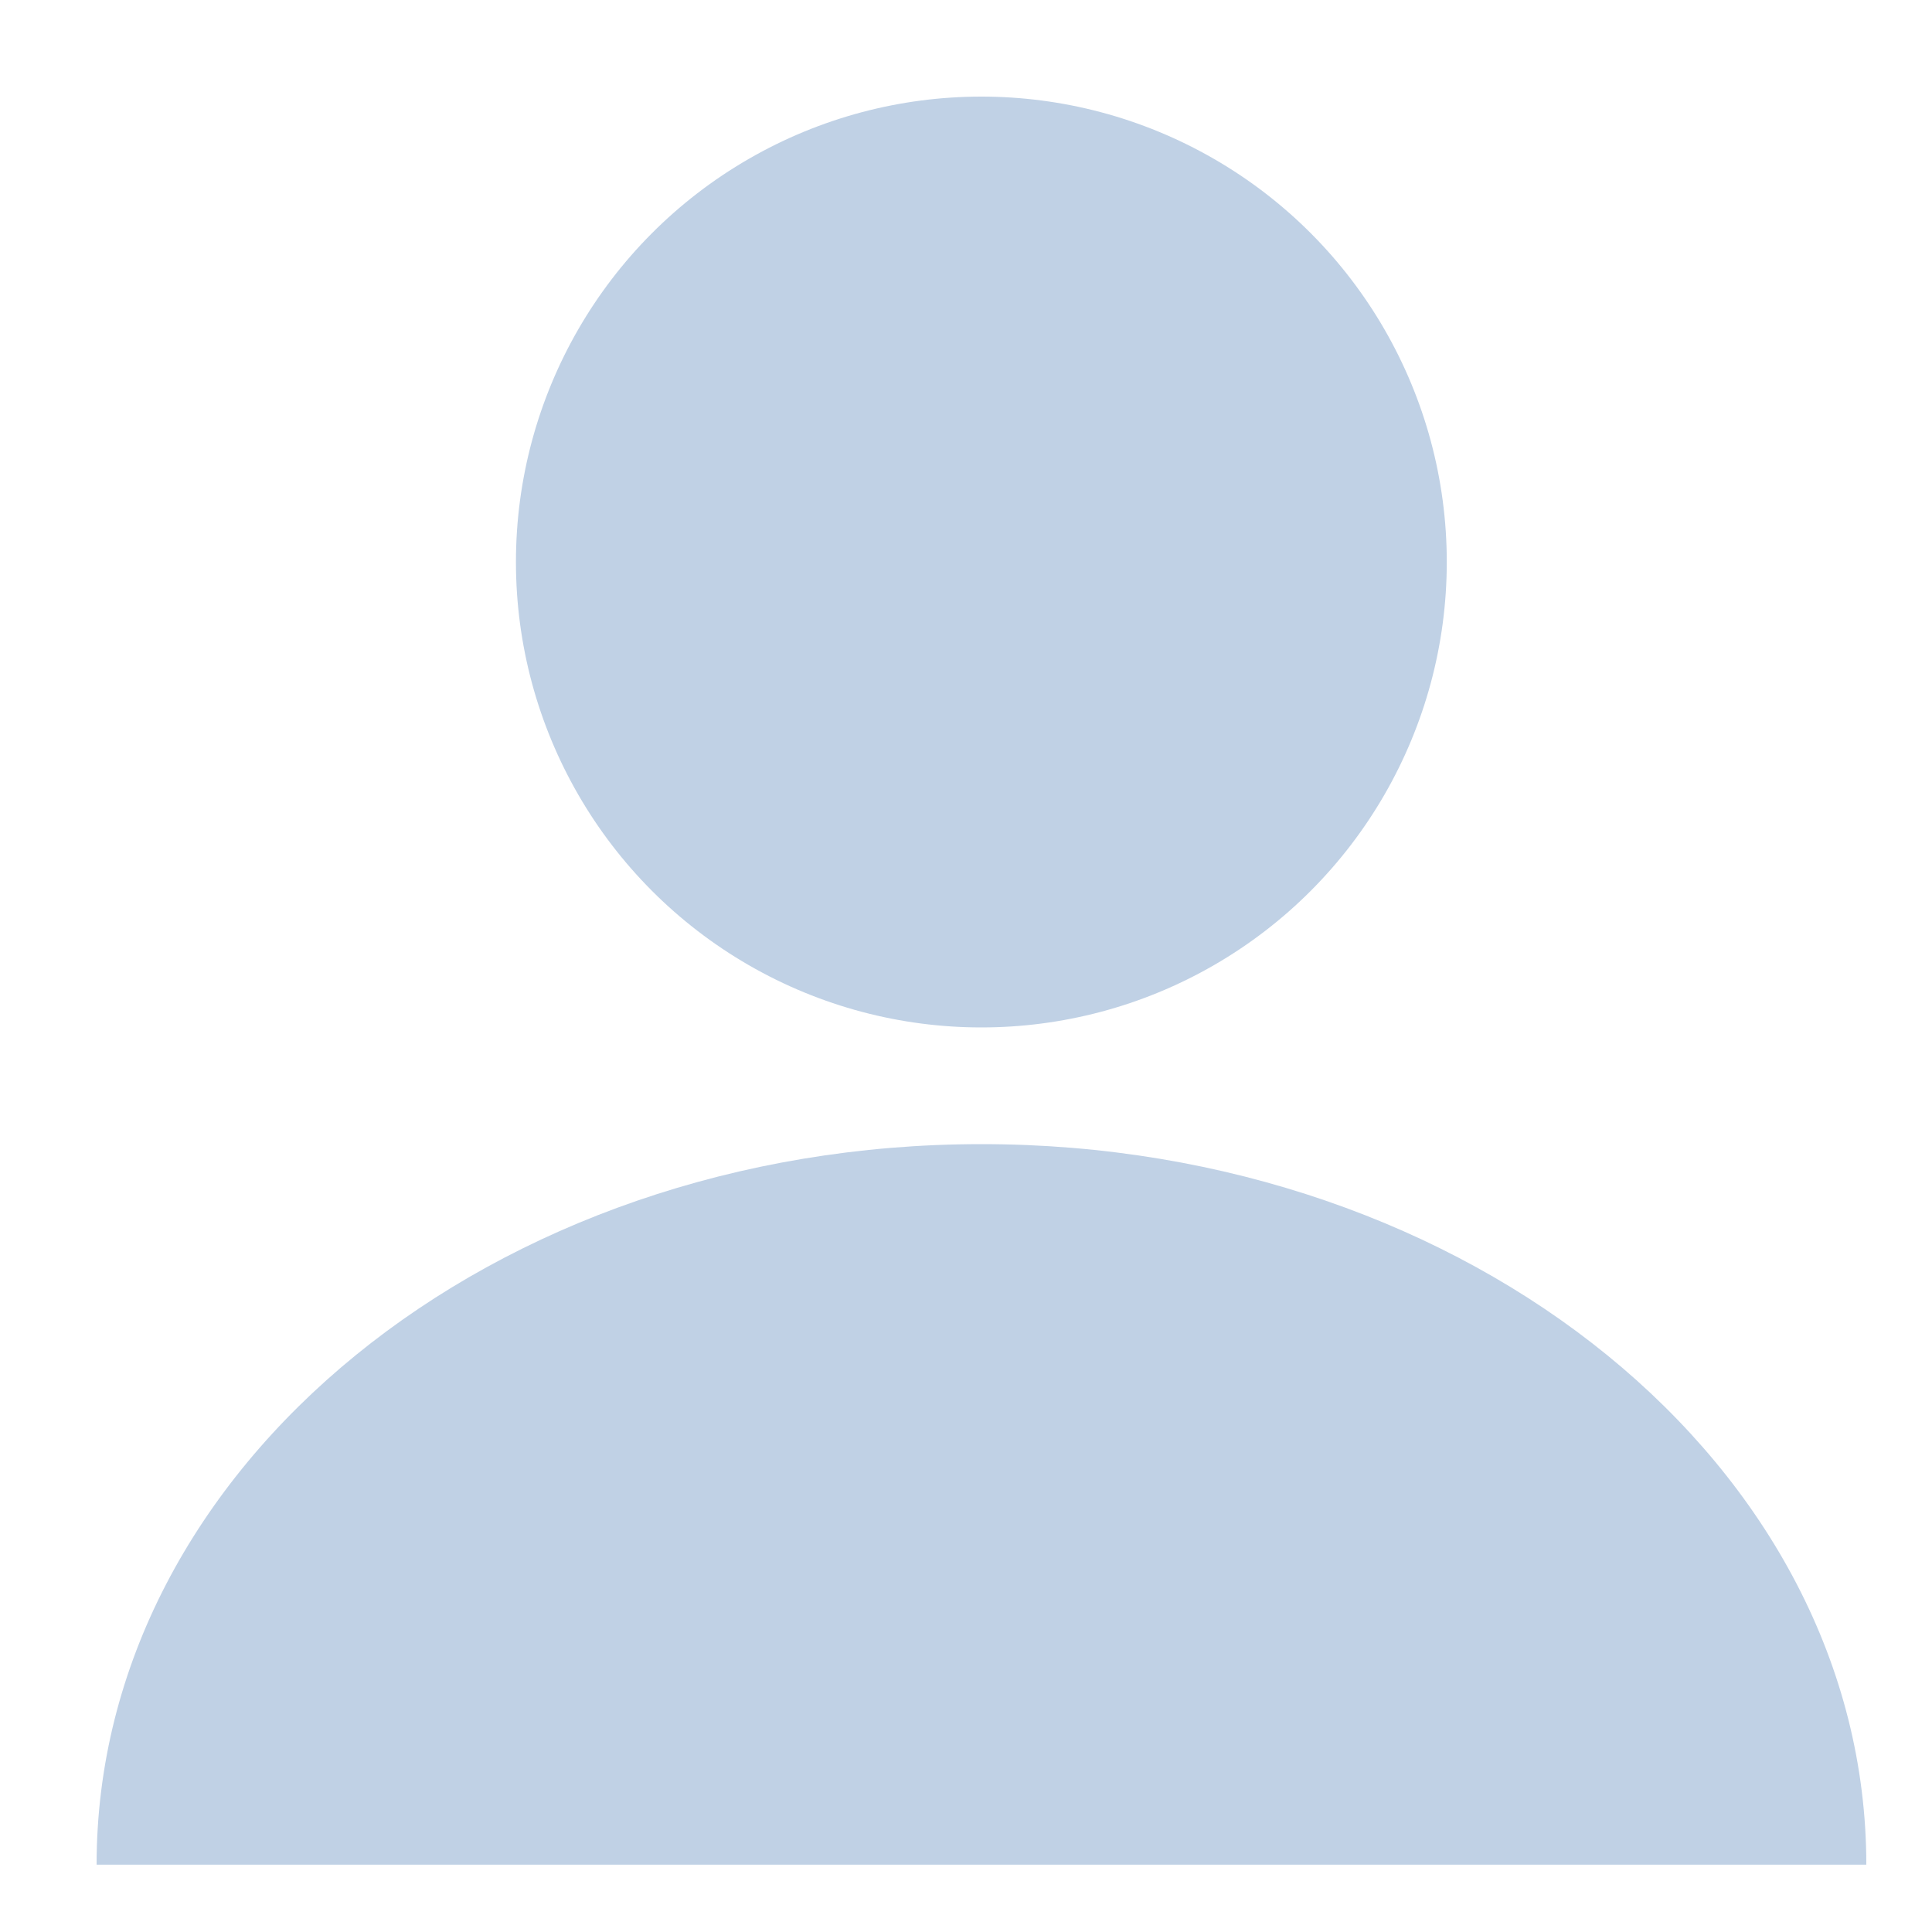 <svg xmlns="http://www.w3.org/2000/svg" xmlns:xlink="http://www.w3.org/1999/xlink" width="20" height="20" viewBox="0 0 20 20"><defs><clipPath id="a"><rect width="20" height="20" transform="translate(356 401)" fill="#fff" stroke="#707070" stroke-width="1"/></clipPath></defs><g transform="translate(-356 -401)" clip-path="url(#a)"><g transform="translate(-16.811 0.258)"><circle cx="4.818" cy="4.818" r="4.818" transform="translate(378.152 401.742)" fill="#c0d1e5"/><path d="M18.32,18.459c0-4.12-4.1-7.459-9.16-7.459S0,14.34,0,18.459" transform="translate(373.811 401.586)" fill="#c0d1e5"/></g></g></svg>